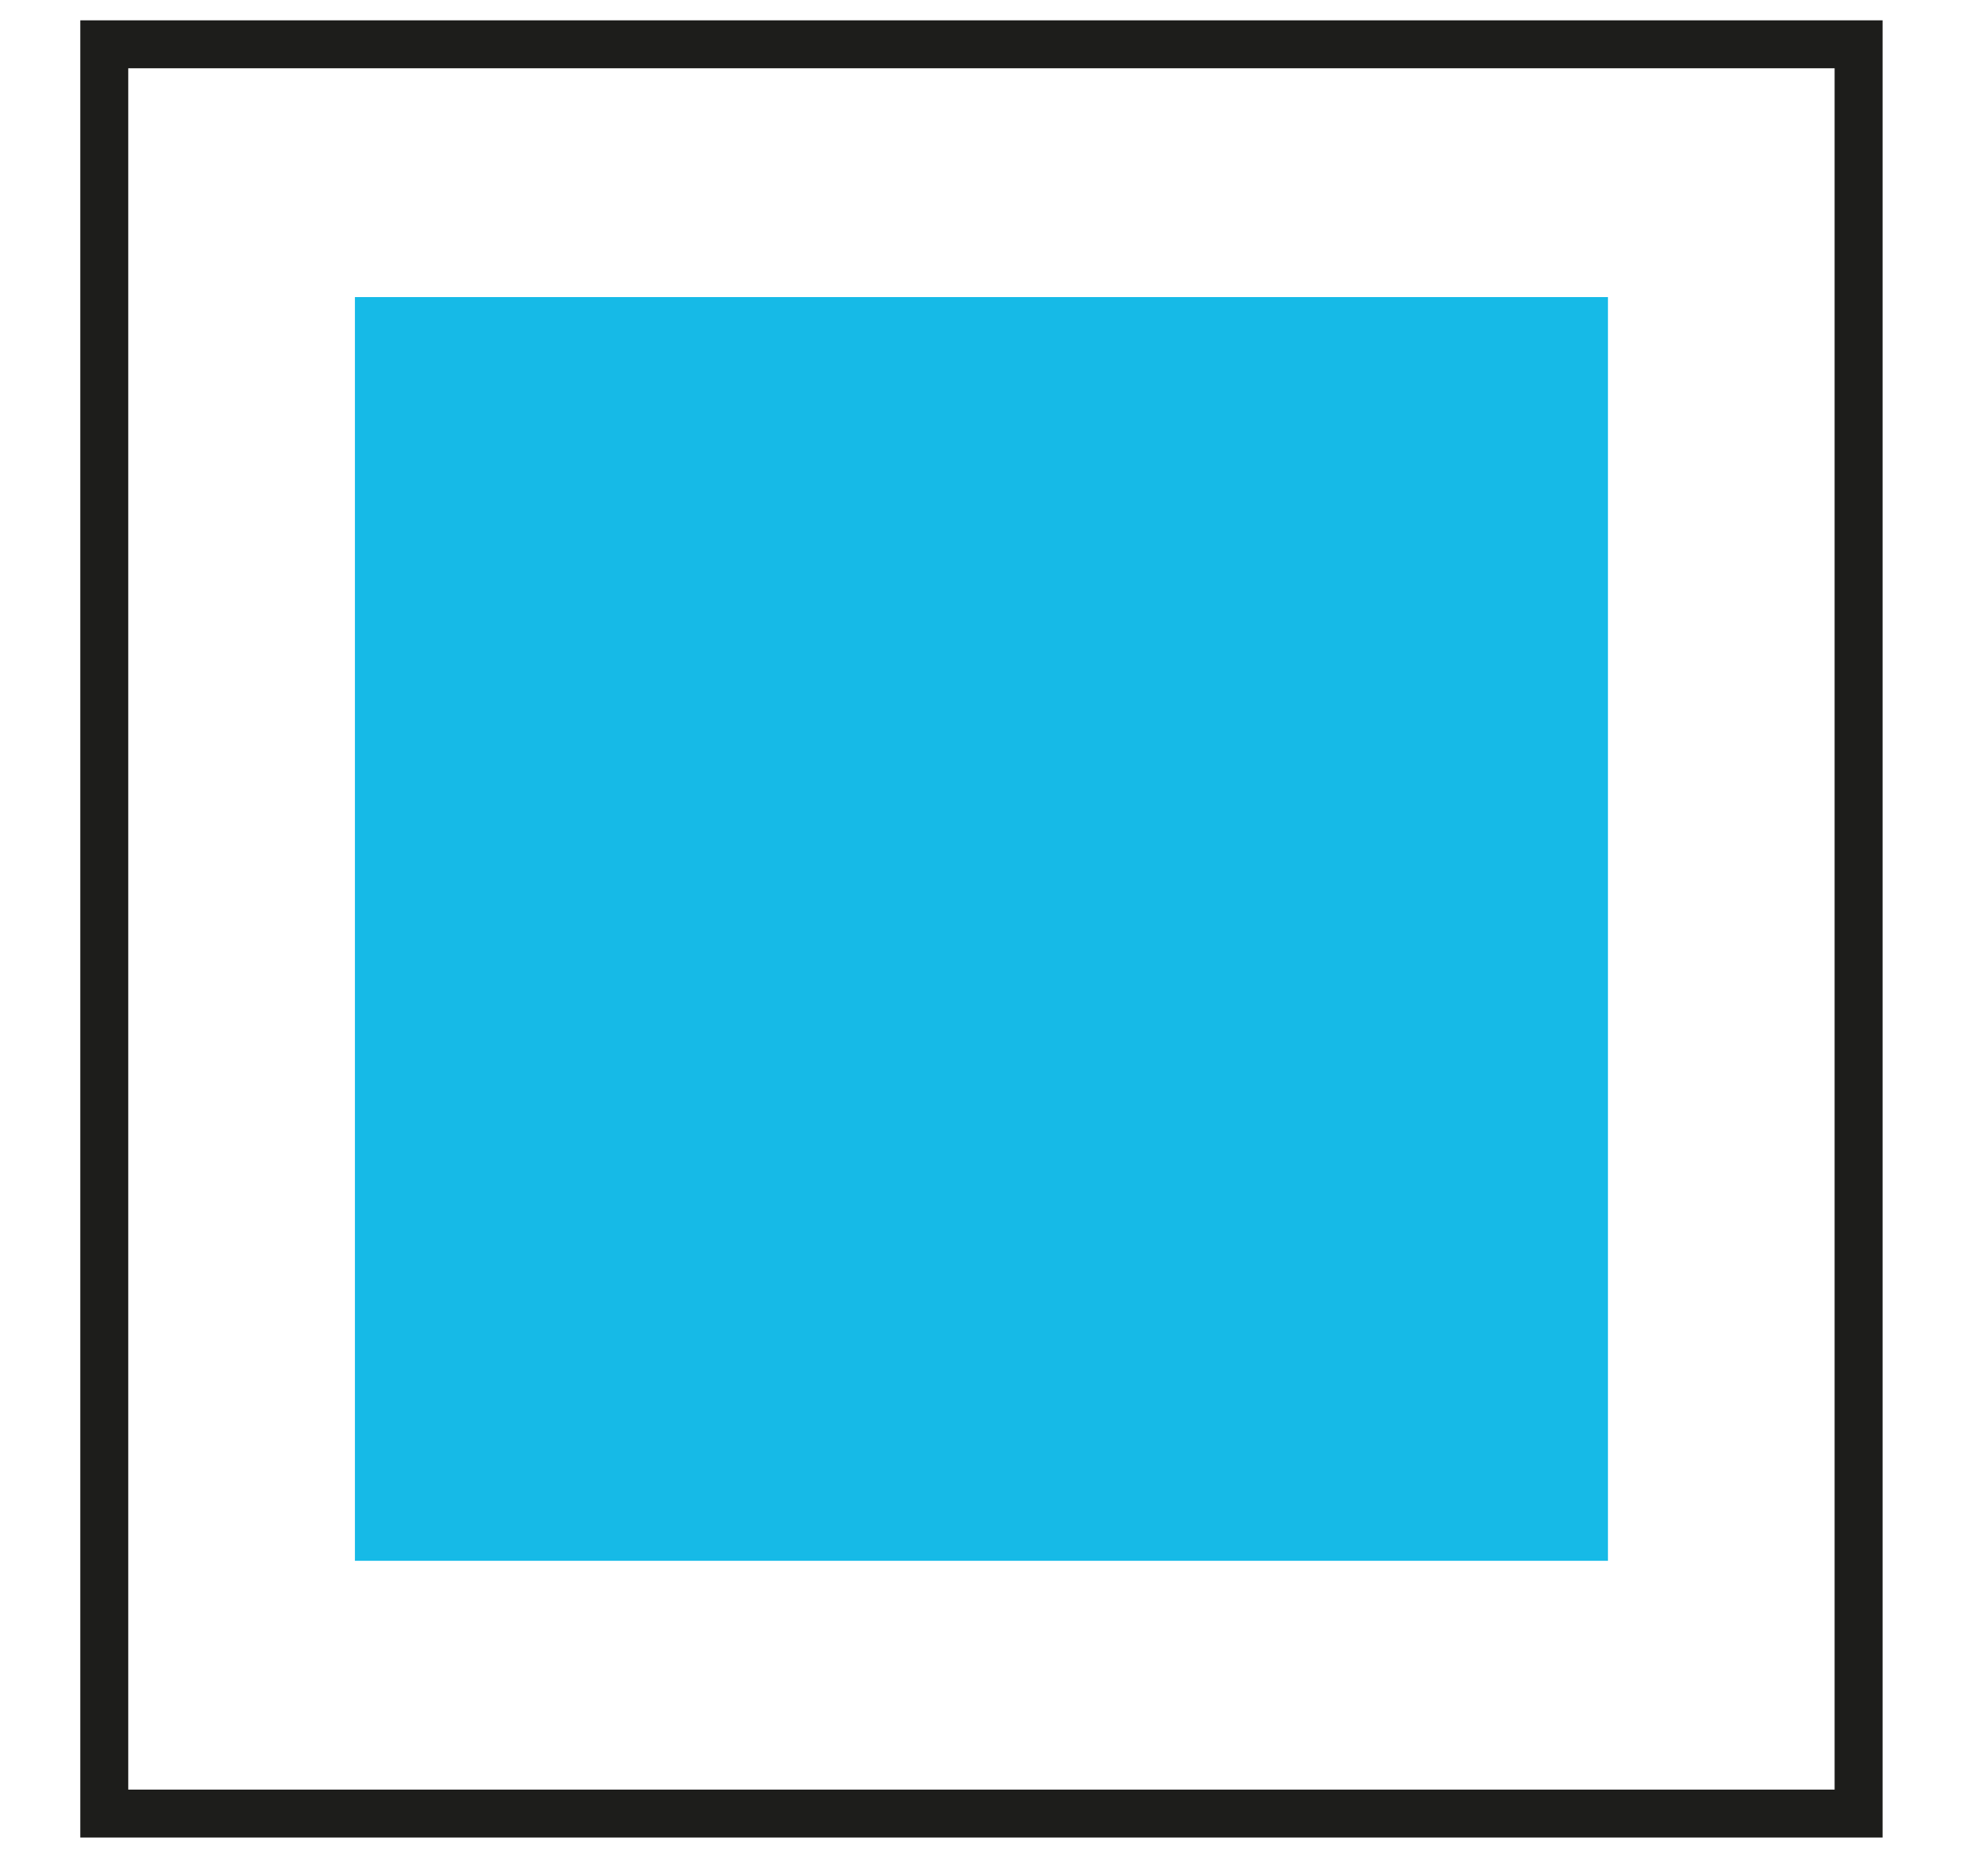 <svg width="19" height="18" viewBox="0 0 19 18" fill="none" xmlns="http://www.w3.org/2000/svg">
<path d="M15.422 2.85H3.404V14.973H15.422V2.85Z" fill="#16BAE7"/>
<path d="M17.826 0.425H1V17.398H17.826V0.425Z" stroke="#1D1D1B" stroke-width="0.46" stroke-miterlimit="10"/>
</svg>
